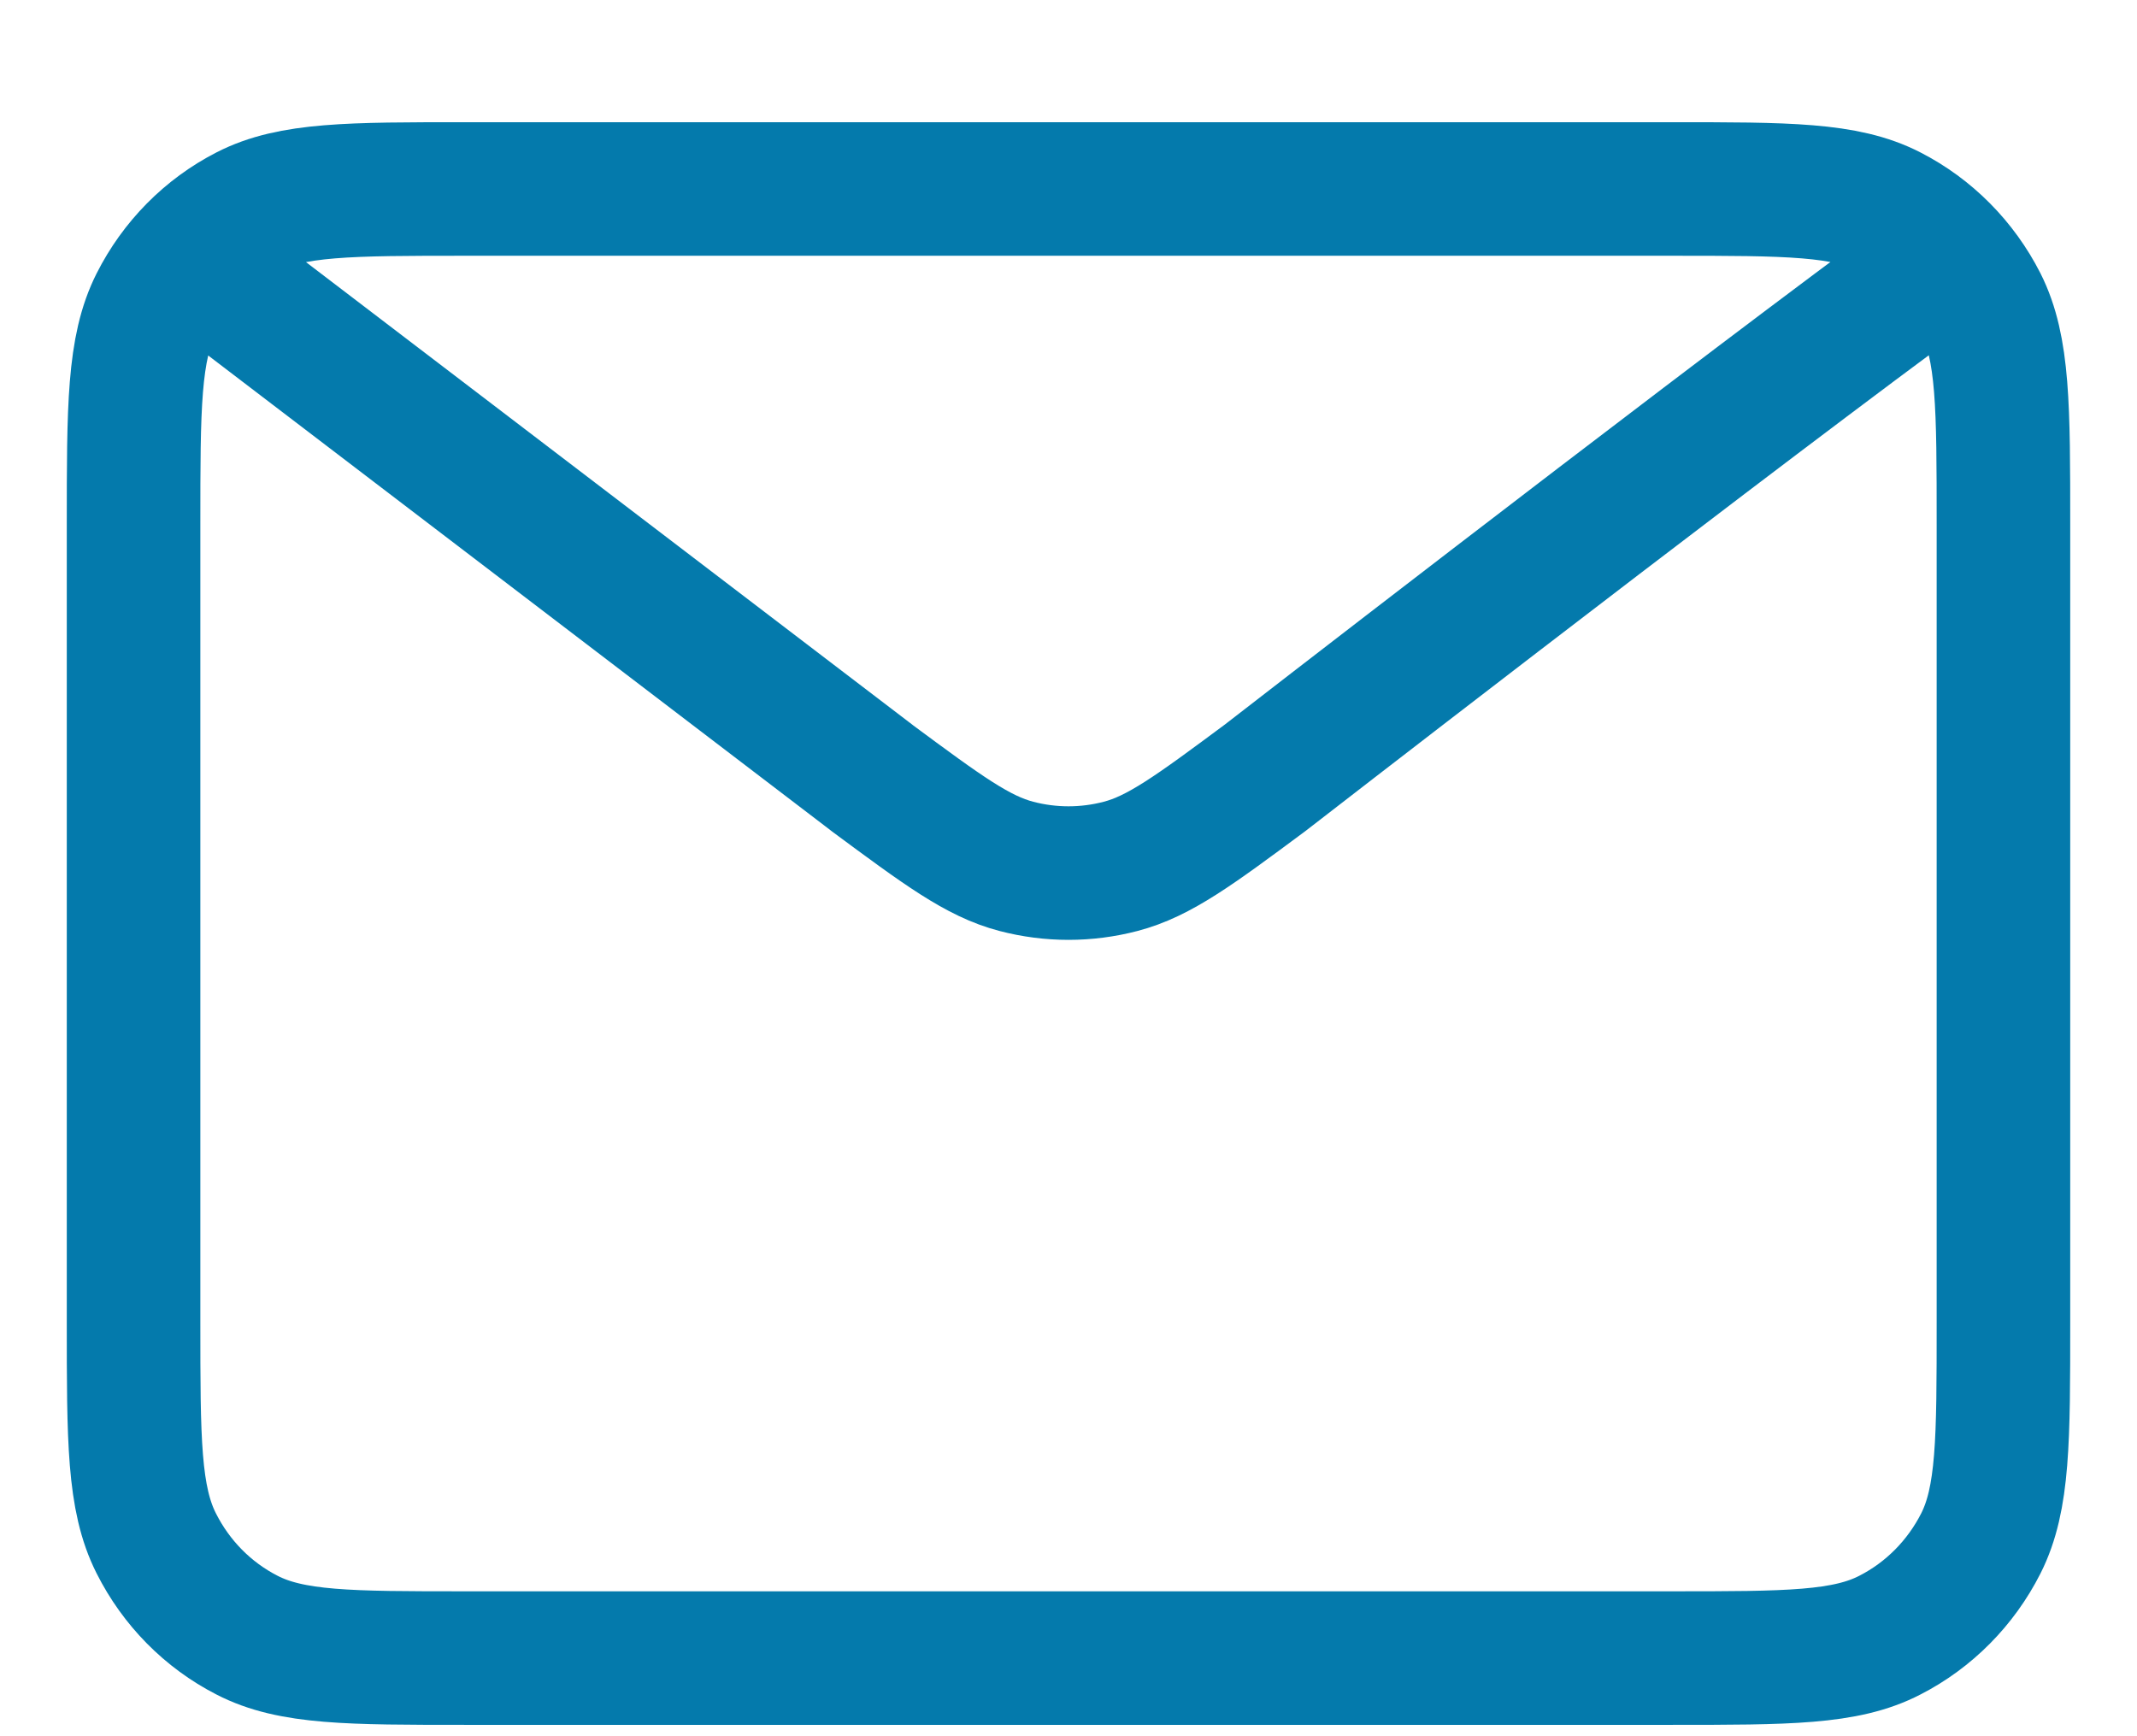 <svg width="16" height="13" viewBox="0 0 16 13" fill="none" xmlns="http://www.w3.org/2000/svg">
<path d="M1.778 2.2L6.528 5.824L6.53 5.826C7.057 6.216 7.321 6.412 7.61 6.487C7.866 6.554 8.134 6.554 8.39 6.487C8.679 6.412 8.944 6.216 9.472 5.824C9.472 5.824 12.519 3.462 14.222 2.2M1 9.9V3.929C1 3.049 1 2.609 1.17 2.272C1.319 1.977 1.556 1.736 1.849 1.586C2.182 1.415 2.618 1.415 3.489 1.415H12.511C13.383 1.415 13.817 1.415 14.15 1.586C14.443 1.736 14.681 1.977 14.831 2.272C15 2.608 15 3.048 15 3.926V9.903C15 10.781 15 11.221 14.831 11.556C14.681 11.852 14.443 12.093 14.15 12.243C13.818 12.415 13.383 12.415 12.514 12.415H3.486C2.617 12.415 2.182 12.415 1.849 12.243C1.556 12.093 1.319 11.852 1.17 11.556C1 11.22 1 10.78 1 9.9Z" stroke="#047AAC" stroke-linecap="round" stroke-linejoin="round"/>
</svg>
